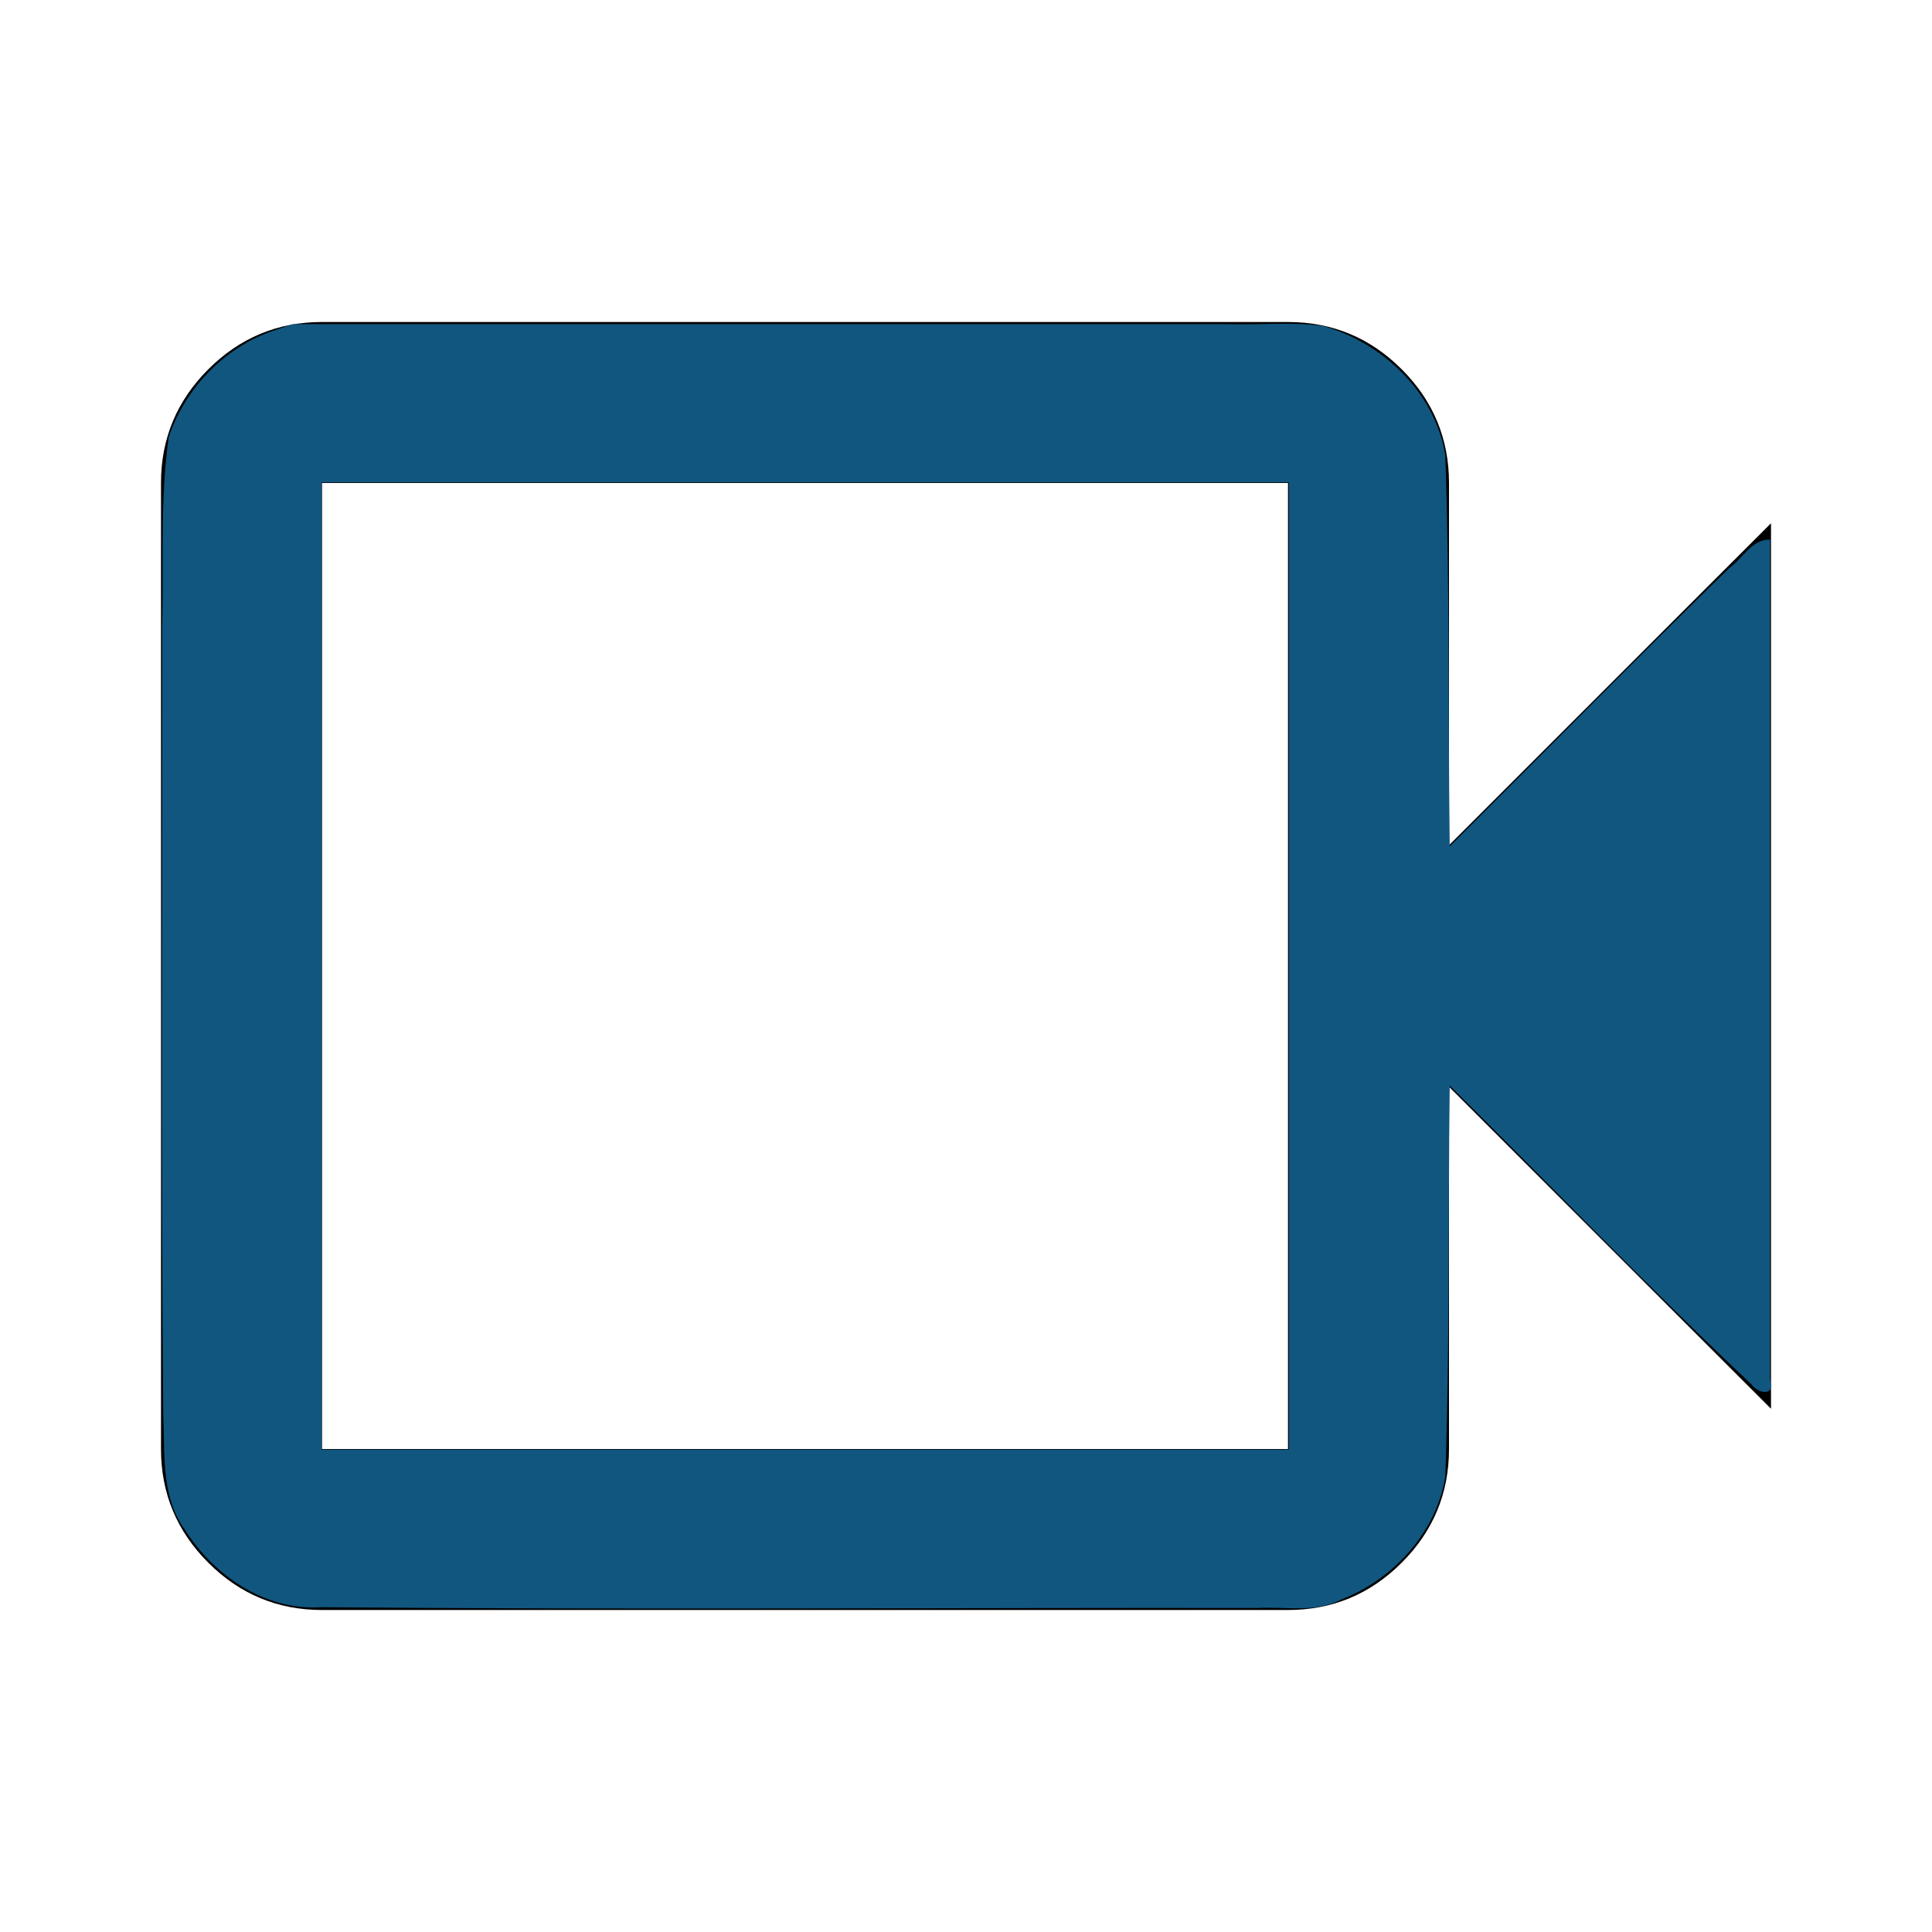 <?xml version="1.0" encoding="UTF-8" standalone="no"?>
<svg
   height="24"
   viewBox="0 -960 960 960"
   width="24"
   version="1.1"
   id="svg1"
   sodipodi:docname="relianoid_intrusion_prevention.svg"
   inkscape:version="1.3.2 (091e20e, 2023-11-25)"
   xmlns:inkscape="http://www.inkscape.org/namespaces/inkscape"
   xmlns:sodipodi="http://sodipodi.sourceforge.net/DTD/sodipodi-0.dtd"
   xmlns="http://www.w3.org/2000/svg"
   xmlns:svg="http://www.w3.org/2000/svg">
  <defs
     id="defs1" />
  <sodipodi:namedview
     id="namedview1"
     pagecolor="#ffffff"
     bordercolor="#000000"
     borderopacity="0.25"
     inkscape:showpageshadow="2"
     inkscape:pageopacity="0.0"
     inkscape:pagecheckerboard="0"
     inkscape:deskcolor="#d1d1d1"
     inkscape:zoom="32.291667"
     inkscape:cx="11.984516"
     inkscape:cy="12"
     inkscape:window-width="1920"
     inkscape:window-height="975"
     inkscape:window-x="0"
     inkscape:window-y="0"
     inkscape:window-maximized="1"
     inkscape:current-layer="svg1" />
  <path
     d="M160-160q-33 0-56.5-23.5T80-240v-480q0-33 23.5-56.5T160-800h480q33 0 56.5 23.5T720-720v180l160-160v440L720-420v180q0 33-23.5 56.5T640-160H160Zm0-80h480v-480H160v480Zm0 0v-480 480Z"
     id="path1" />
  <path
     style="fill:#11567f;stroke:#11567f;stroke-width:0"
     d="m 3.391,4.11 c -0.604,0.206 -1.095,0.72 -1.296,1.321 -0.109,0.784 -0.061,1.582 -0.08,2.371 0.002,3.261 -0.017,6.522 0.013,9.783 0.021,0.482 -0.03,1.01 0.272,1.423 0.362,0.569 0.998,1.004 1.694,0.957 3.876,0.034 7.753,0.005 11.63,0.01 0.35,-0.019 0.718,0.064 1.042,-0.107 0.641,-0.249 1.177,-0.835 1.288,-1.522 0.056,-1.619 0.034,-3.24 0.055,-4.86 1.25,1.235 2.468,2.504 3.746,3.709 0.088,0.121 0.302,0.154 0.233,-0.055 0,-3.479 0,-6.957 0,-10.436 -0.223,-0.011 -0.344,0.24 -0.508,0.354 -1.169,1.14 -2.314,2.304 -3.471,3.456 -0.021,-1.62 0.001,-3.241 -0.055,-4.86 -0.125,-0.774 -0.778,-1.399 -1.52,-1.605 -0.396,-0.054 -0.809,-0.008 -1.212,-0.023 -3.861,0 -7.721,0 -11.582,0 -0.083,0.028 -0.165,0.056 -0.248,0.084 z m 6.612,1.882 c 2.003,0 4.005,0 6.008,0 0,4.005 0,8.01 0,12.015 -4.005,0 -8.01,0 -12.015,0 0,-4.005 0,-8.01 0,-12.015 2.003,0 4.005,0 6.008,0 z"
     id="path2"
     transform="matrix(40,0,0,40,0,-960)" />
</svg>

